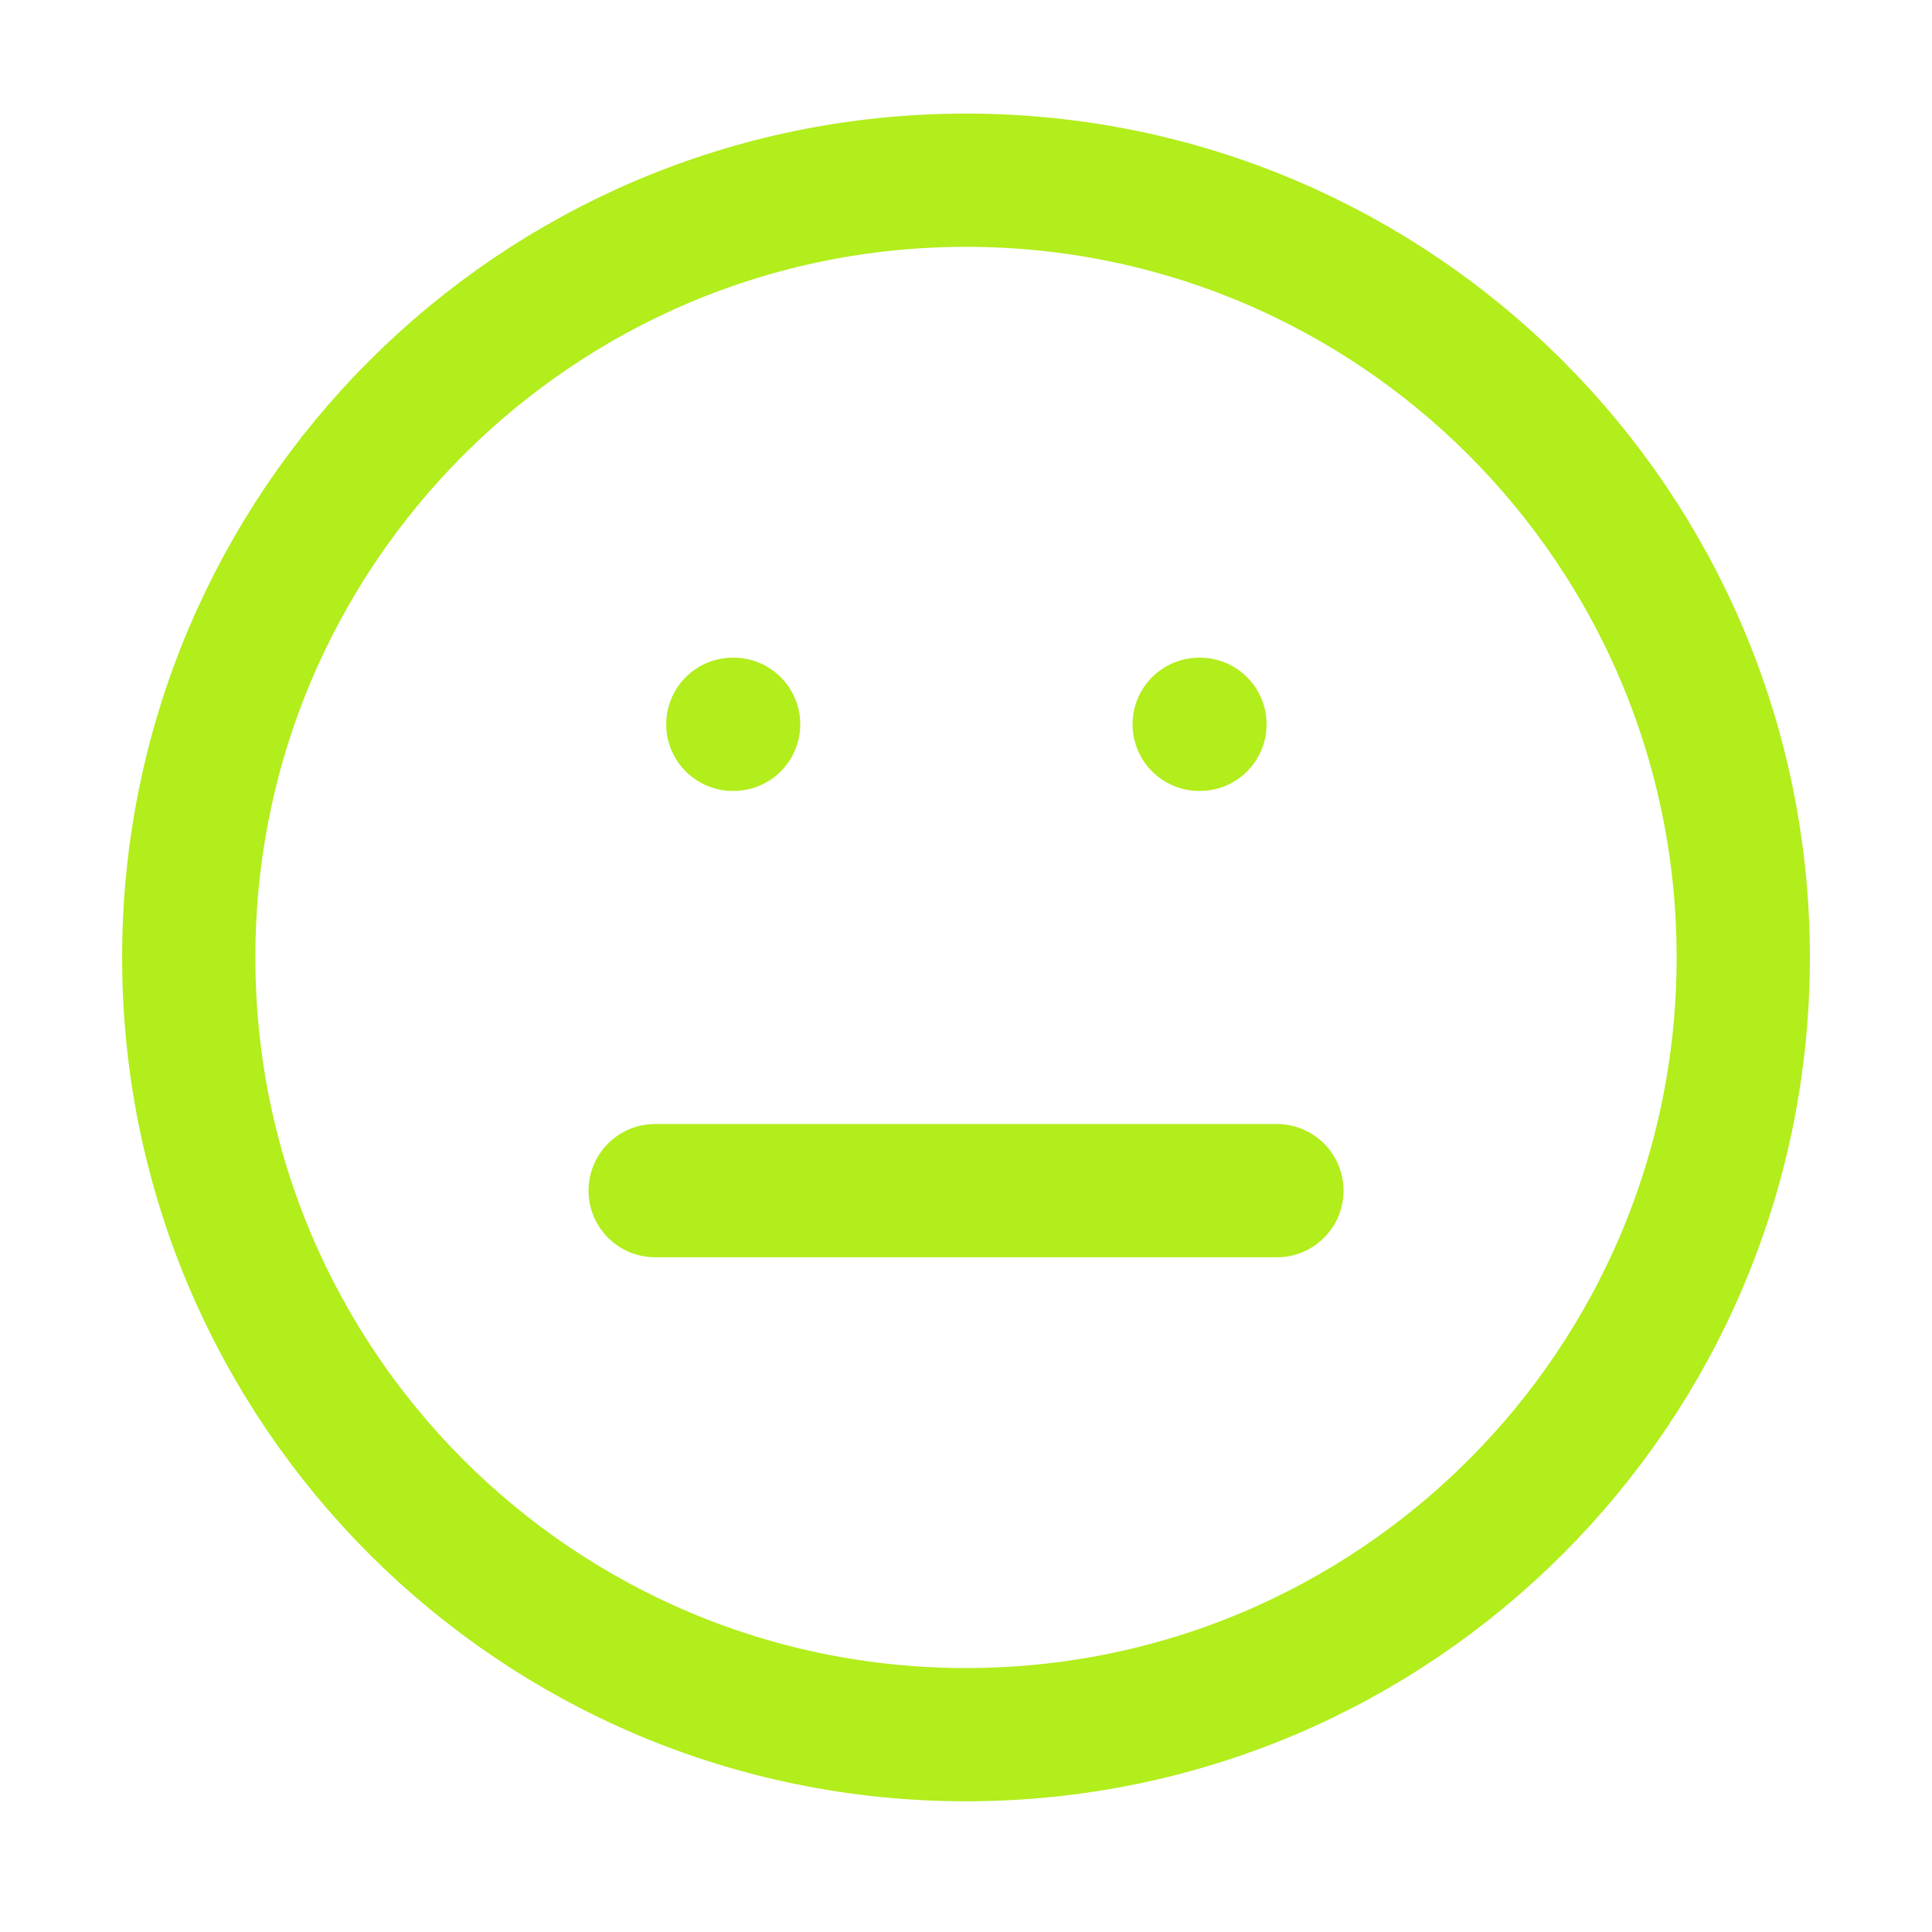 <svg width="29" height="29" viewBox="0 0 29 29" fill="none" xmlns="http://www.w3.org/2000/svg">
<g clip-path="url(#clip0_749_3887)">
<path d="M9.834 17.872H19.167M11 10.872H11.012M18 10.872H18.012M26.167 14.372C26.167 20.815 20.944 26.038 14.5 26.038C8.057 26.038 2.833 20.815 2.833 14.372C2.833 7.928 8.057 2.705 14.5 2.705C20.944 2.705 26.167 7.928 26.167 14.372Z" stroke="#B2ED1C" stroke-width="2" stroke-linecap="round" stroke-linejoin="round"/>
</g>
<defs>
<clipPath id="clip0_749_3887">
<rect width="28" height="28" fill="white" transform="translate(0.5 0.371)"/>
</clipPath>
</defs>
</svg>
